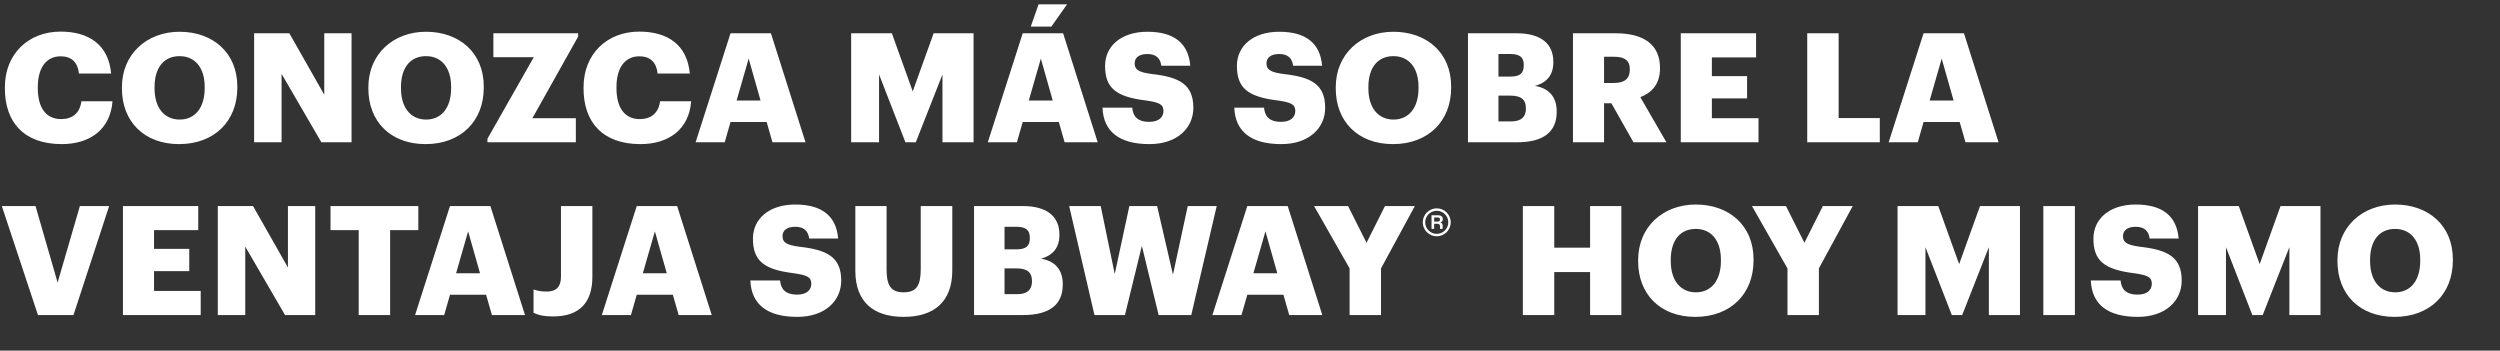 <svg width="492" height="69" viewBox="0 0 492 69" fill="none" xmlns="http://www.w3.org/2000/svg">
<rect x="0" y="0" width="492" height="69" fill="#333333" stroke="none"/>
<path d="M12.15 28.36C4.65 28.36 0.96 23.98 0.96 17.41V17.17C0.96 10.57 5.64 6.22 11.91 6.22C17.49 6.22 21.36 8.8 21.87 14.47H15.54C15.3 12.28 14.1 11.08 11.94 11.08C9.18 11.08 7.44 13.24 7.44 17.14V17.38C7.44 21.25 9.09 23.44 12.03 23.44C14.19 23.44 15.72 22.3 16.02 19.93H22.14C21.72 25.48 17.7 28.36 12.15 28.36ZM35.244 28.36C28.314 28.36 23.994 23.86 23.994 17.41V17.17C23.994 10.63 28.914 6.25 35.334 6.25C41.874 6.25 46.704 10.36 46.704 17.02V17.26C46.704 23.86 42.174 28.36 35.244 28.36ZM35.364 23.53C38.394 23.53 40.284 21.19 40.284 17.35V17.11C40.284 13.3 38.364 11.05 35.334 11.05C32.304 11.05 30.414 13.24 30.414 17.14V17.38C30.414 21.28 32.394 23.53 35.364 23.53ZM50.014 28V6.55H56.944L63.814 18.64V6.55H69.184V28H63.244L55.414 14.53V28H50.014ZM83.744 28.36C76.814 28.36 72.494 23.86 72.494 17.41V17.17C72.494 10.63 77.414 6.25 83.834 6.25C90.374 6.25 95.204 10.36 95.204 17.02V17.26C95.204 23.86 90.674 28.36 83.744 28.36ZM83.864 23.53C86.894 23.53 88.784 21.19 88.784 17.35V17.11C88.784 13.3 86.864 11.05 83.834 11.05C80.804 11.05 78.914 13.24 78.914 17.14V17.38C78.914 21.28 80.894 23.53 83.864 23.53ZM95.926 28V27.31L105.046 11.26H97.096V6.55H113.776V7.21L104.776 23.26H113.326V28H95.926ZM126.033 28.36C118.533 28.36 114.843 23.98 114.843 17.41V17.17C114.843 10.57 119.523 6.22 125.793 6.22C131.373 6.22 135.243 8.8 135.753 14.47H129.423C129.183 12.28 127.983 11.08 125.823 11.08C123.063 11.08 121.323 13.24 121.323 17.14V17.38C121.323 21.25 122.973 23.44 125.913 23.44C128.073 23.44 129.603 22.3 129.903 19.93H136.023C135.603 25.48 131.583 28.36 126.033 28.36ZM136.897 28L143.767 6.55H151.717L158.527 28H152.017L150.877 24.01H143.767L142.627 28H136.897ZM147.337 11.53L144.967 19.78H149.677L147.337 11.53ZM167.507 28V6.55H175.517L179.627 17.98L183.737 6.55H191.597V28H185.477V14.65L180.227 28H178.187L172.997 14.65V28H167.507ZM202.859 5.23L204.389 0.85H209.999L206.909 5.23H202.859ZM194.399 28L201.269 6.55H209.219L216.029 28H209.519L208.379 24.01H201.269L200.129 28H194.399ZM204.839 11.53L202.469 19.78H207.179L204.839 11.53ZM226.211 28.36C220.211 28.36 217.151 25.84 216.971 21.19H222.821C222.971 22.72 223.661 23.98 226.211 23.98C227.981 23.98 228.971 23.11 228.971 21.85C228.971 20.53 228.161 20.17 225.581 19.78C219.521 19.06 217.481 17.26 217.481 12.94C217.481 9.07 220.661 6.25 225.791 6.25C230.951 6.25 233.861 8.41 234.251 12.94H228.551C228.341 11.41 227.471 10.63 225.791 10.63C224.141 10.63 223.301 11.38 223.301 12.46C223.301 13.66 223.961 14.2 226.631 14.56C232.061 15.16 234.851 16.57 234.851 21.22C234.851 25.15 231.731 28.36 226.211 28.36ZM252.153 28.36C246.153 28.36 243.093 25.84 242.913 21.19H248.763C248.913 22.72 249.603 23.98 252.153 23.98C253.923 23.98 254.913 23.11 254.913 21.85C254.913 20.53 254.103 20.17 251.523 19.78C245.463 19.06 243.423 17.26 243.423 12.94C243.423 9.07 246.603 6.25 251.733 6.25C256.893 6.25 259.803 8.41 260.193 12.94H254.493C254.283 11.41 253.413 10.63 251.733 10.63C250.083 10.63 249.243 11.38 249.243 12.46C249.243 13.66 249.903 14.2 252.573 14.56C258.003 15.16 260.793 16.57 260.793 21.22C260.793 25.15 257.673 28.36 252.153 28.36ZM274.127 28.36C267.197 28.36 262.877 23.86 262.877 17.41V17.17C262.877 10.63 267.797 6.25 274.217 6.25C280.757 6.25 285.587 10.36 285.587 17.02V17.26C285.587 23.86 281.057 28.36 274.127 28.36ZM274.247 23.53C277.277 23.53 279.167 21.19 279.167 17.35V17.11C279.167 13.3 277.247 11.05 274.217 11.05C271.187 11.05 269.297 13.24 269.297 17.14V17.38C269.297 21.28 271.277 23.53 274.247 23.53ZM288.897 28V6.55H298.467C303.537 6.55 305.697 8.83 305.697 12.16V12.28C305.697 14.68 304.467 16.27 302.067 16.9C304.707 17.35 306.357 18.94 306.357 21.91V22.03C306.357 25.87 303.867 28 298.557 28H288.897ZM294.897 15.07H297.237C299.157 15.07 299.877 14.41 299.877 12.88V12.76C299.877 11.29 299.097 10.63 297.237 10.63H294.897V15.07ZM294.897 23.89H297.447C299.397 23.89 300.297 22.99 300.297 21.4V21.28C300.297 19.66 299.427 18.82 297.267 18.82H294.897V23.89ZM309.558 28V6.55H317.958C323.568 6.55 326.688 8.83 326.688 13.36V13.48C326.688 16.54 325.068 18.25 322.818 19.12L327.948 28H321.468L317.118 20.32H315.678V28H309.558ZM315.678 16.33H317.658C319.728 16.33 320.748 15.46 320.748 13.72V13.6C320.748 11.86 319.668 11.17 317.688 11.17H315.678V16.33ZM330.776 28V6.55H345.596V11.29H336.896V14.98H343.826V19.36H336.896V23.26H346.076V28H330.776ZM355.663 28V6.55H361.843V23.23H369.943V28H355.663ZM371.686 28L378.556 6.55H386.506L393.316 28H386.806L385.666 24.01H378.556L377.416 28H371.686ZM382.126 11.53L379.756 19.78H384.466L382.126 11.53ZM7.47 62L0.36 40.55H6.99L11.34 55.61L15.72 40.55H21.48L14.46 62H7.47ZM24.196 62V40.55H39.016V45.29H30.316V48.98H37.246V53.36H30.316V57.26H39.496V62H24.196ZM42.865 62V40.55H49.795L56.665 52.64V40.55H62.035V62H56.095L48.265 48.53V62H42.865ZM70.596 62V45.29H65.046V40.55H82.326V45.29H76.776V62H70.596ZM81.688 62L88.558 40.55H96.508L103.318 62H96.808L95.668 58.01H88.558L87.418 62H81.688ZM92.128 45.53L89.758 53.78H94.468L92.128 45.53ZM108.9 62.27C106.89 62.27 105.87 61.97 105 61.55V56.96C105.72 57.2 106.38 57.38 107.61 57.38C109.29 57.38 110.4 56.63 110.4 54.41V40.55H116.58V54.47C116.58 59.63 113.94 62.27 108.9 62.27ZM118.44 62L125.31 40.55H133.26L140.07 62H133.56L132.42 58.01H125.31L124.17 62H118.44ZM128.88 45.53L126.51 53.78H131.22L128.88 45.53ZM156.91 62.36C150.91 62.36 147.85 59.84 147.67 55.19H153.52C153.67 56.72 154.36 57.98 156.91 57.98C158.68 57.98 159.67 57.11 159.67 55.85C159.67 54.53 158.86 54.17 156.28 53.78C150.22 53.06 148.18 51.26 148.18 46.94C148.18 43.07 151.36 40.25 156.49 40.25C161.65 40.25 164.56 42.41 164.95 46.94H159.25C159.04 45.41 158.17 44.63 156.49 44.63C154.84 44.63 154 45.38 154 46.46C154 47.66 154.66 48.2 157.33 48.56C162.76 49.16 165.55 50.57 165.55 55.22C165.55 59.15 162.43 62.36 156.91 62.36ZM177.841 62.36C171.781 62.36 168.331 59.3 168.331 53.3V40.55H174.481V53.03C174.481 56.06 175.231 57.53 177.841 57.53C180.391 57.53 181.201 56.15 181.201 52.94V40.55H187.411V53.21C187.411 59.45 183.751 62.36 177.841 62.36ZM191.691 62V40.55H201.261C206.331 40.55 208.491 42.83 208.491 46.16V46.28C208.491 48.68 207.261 50.27 204.861 50.9C207.501 51.35 209.151 52.94 209.151 55.91V56.03C209.151 59.87 206.661 62 201.351 62H191.691ZM197.691 49.07H200.031C201.951 49.07 202.671 48.41 202.671 46.88V46.76C202.671 45.29 201.891 44.63 200.031 44.63H197.691V49.07ZM197.691 57.89H200.241C202.191 57.89 203.091 56.99 203.091 55.4V55.28C203.091 53.66 202.221 52.82 200.061 52.82H197.691V57.89ZM215.389 62L210.409 40.55H216.619L219.379 53.93L222.259 40.55H227.719L230.839 54.05L233.749 40.55H239.449L234.439 62H228.019L224.719 48.38L221.389 62H215.389ZM238.599 62L245.469 40.55H253.419L260.229 62H253.719L252.579 58.01H245.469L244.329 62H238.599ZM249.039 45.53L246.669 53.78H251.379L249.039 45.53ZM265.603 62V52.82L258.613 40.55H265.303L268.933 47.78L272.563 40.55H278.443L271.783 52.82V62H265.603ZM299.699 62V40.55H305.879V48.74H312.929V40.55H319.079V62H312.929V53.54H305.879V62H299.699ZM333.635 62.36C326.705 62.36 322.385 57.86 322.385 51.41V51.17C322.385 44.63 327.305 40.25 333.725 40.25C340.265 40.25 345.095 44.36 345.095 51.02V51.26C345.095 57.86 340.565 62.36 333.635 62.36ZM333.755 57.53C336.785 57.53 338.675 55.19 338.675 51.35V51.11C338.675 47.3 336.755 45.05 333.725 45.05C330.695 45.05 328.805 47.24 328.805 51.14V51.38C328.805 55.28 330.785 57.53 333.755 57.53ZM351.778 62V52.82L344.788 40.55H351.478L355.108 47.78L358.738 40.55H364.618L357.958 52.82V62H351.778ZM373.438 62V40.55H381.448L385.558 51.98L389.668 40.55H397.528V62H391.408V48.65L386.158 62H384.118L378.928 48.65V62H373.438ZM402.13 62V40.55H408.34V62H402.13ZM420.717 62.36C414.717 62.36 411.657 59.84 411.477 55.19H417.327C417.477 56.72 418.167 57.98 420.717 57.98C422.487 57.98 423.477 57.11 423.477 55.85C423.477 54.53 422.667 54.17 420.087 53.78C414.027 53.06 411.987 51.26 411.987 46.94C411.987 43.07 415.167 40.25 420.297 40.25C425.457 40.25 428.367 42.41 428.757 46.94H423.057C422.847 45.41 421.977 44.63 420.297 44.63C418.647 44.63 417.807 45.38 417.807 46.46C417.807 47.66 418.467 48.2 421.137 48.56C426.567 49.16 429.357 50.57 429.357 55.22C429.357 59.15 426.237 62.36 420.717 62.36ZM432.581 62V40.55H440.591L444.701 51.98L448.811 40.55H456.671V62H450.551V48.65L445.301 62H443.261L438.071 48.65V62H432.581ZM471.262 62.36C464.332 62.36 460.012 57.86 460.012 51.41V51.17C460.012 44.63 464.932 40.25 471.352 40.25C477.892 40.25 482.722 44.36 482.722 51.02V51.26C482.722 57.86 478.192 62.36 471.262 62.36ZM471.382 57.53C474.412 57.53 476.302 55.19 476.302 51.35V51.11C476.302 47.3 474.382 45.05 471.352 45.05C468.322 45.05 466.432 47.24 466.432 51.14V51.38C466.432 55.28 468.412 57.53 471.382 57.53Z" fill="white"/>
<path d="M283.948 43.1C283.948 42.631 283.575 42.373 283.087 42.363H281.723V45.037H282.24V44.042H282.862C283.197 44.042 283.398 44.205 283.398 44.521V45.037H283.915V44.339C283.905 44.052 283.742 43.88 283.503 43.813V43.794C283.829 43.631 283.944 43.43 283.944 43.105L283.948 43.1ZM282.943 43.607H282.245V42.803H282.943C283.192 42.803 283.393 42.928 283.393 43.205C283.393 43.483 283.192 43.607 282.943 43.607ZM282.752 41C281.235 41 280 42.239 280 43.751C280 45.262 281.235 46.501 282.752 46.501C284.269 46.501 285.504 45.267 285.504 43.751C285.504 42.234 284.269 41 282.752 41ZM282.752 46.023C281.503 46.023 280.479 44.999 280.479 43.751C280.479 42.502 281.503 41.478 282.752 41.478C284.001 41.478 285.025 42.507 285.025 43.751C285.025 44.994 284.001 46.023 282.752 46.023Z" fill="white"/>
</svg>

